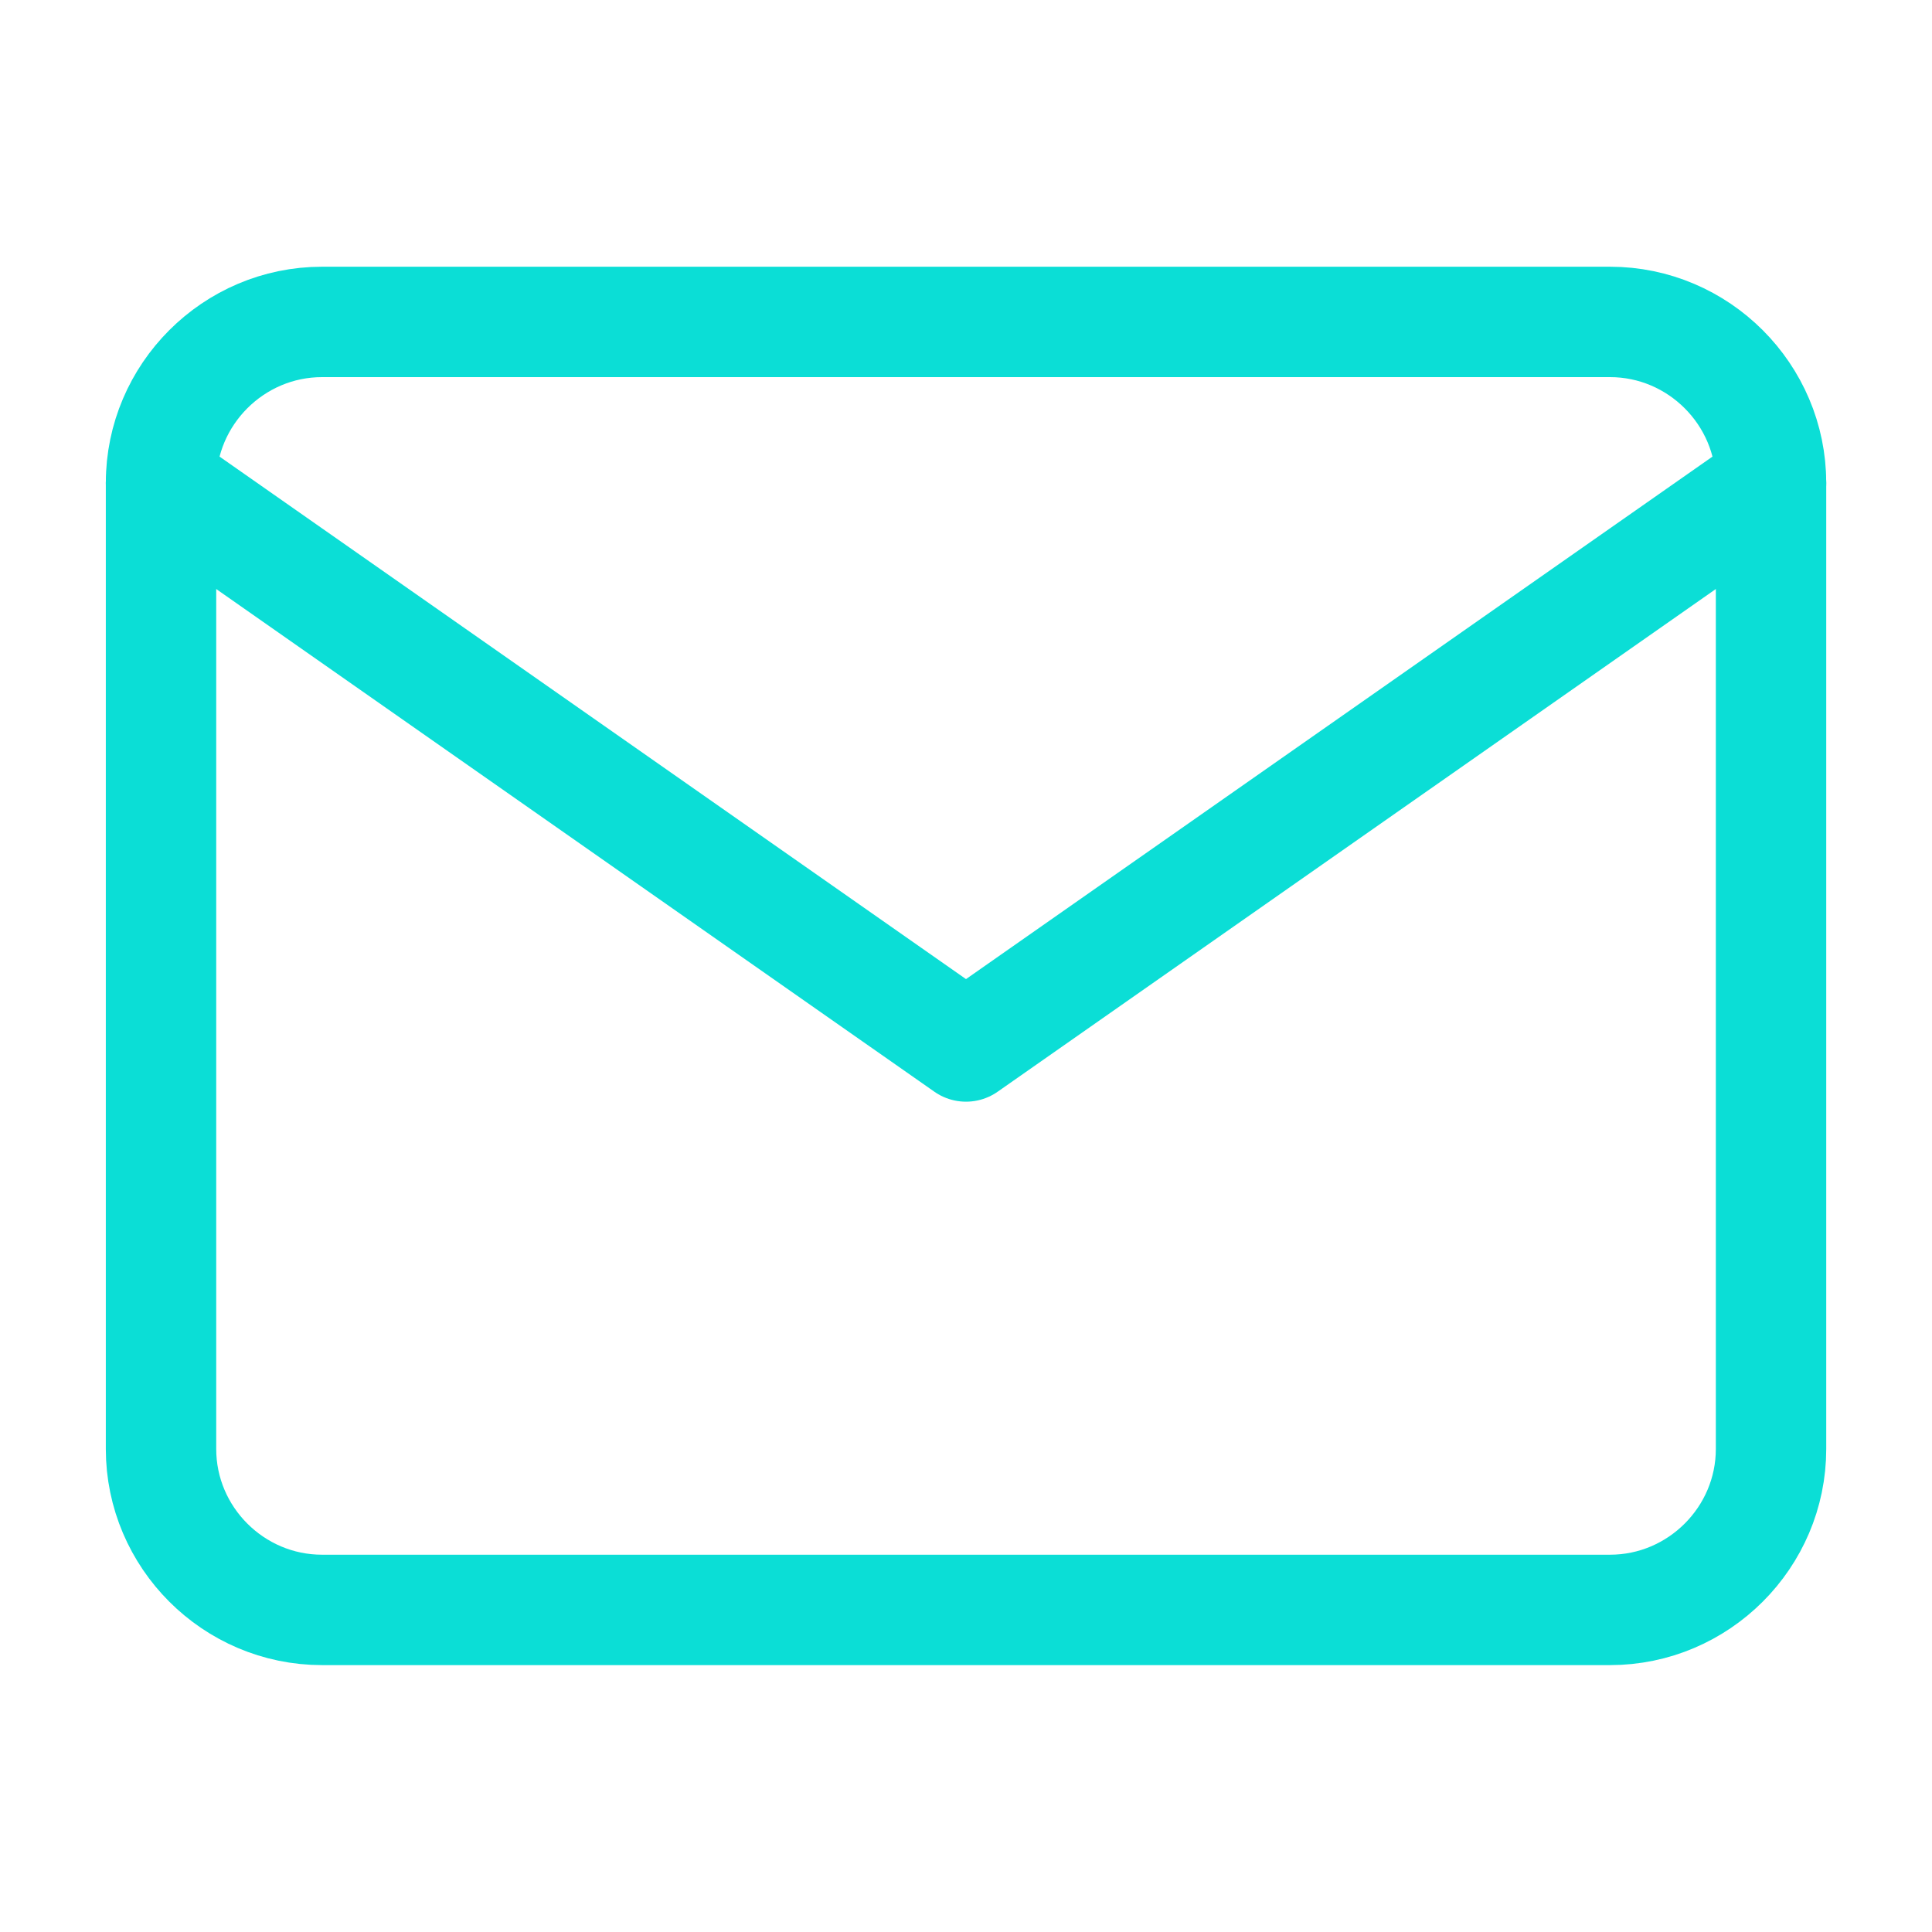 <svg width="35" height="35" viewBox="0 0 35 35" fill="none" xmlns="http://www.w3.org/2000/svg">
<path d="M5.834 5.832H29.167C30.771 5.832 32.084 7.145 32.084 8.749V26.249C32.084 27.853 30.771 29.165 29.167 29.165H5.834C4.229 29.165 2.917 27.853 2.917 26.249V8.749C2.917 7.145 4.229 5.832 5.834 5.832Z" stroke="#0BDED6" stroke-width="2" stroke-linecap="round" stroke-linejoin="round"/>
<path d="M32.084 8.75L17.5 18.958L2.917 8.75" stroke="#0BDED6" stroke-width="2" stroke-linecap="round" stroke-linejoin="round"/>
</svg>
